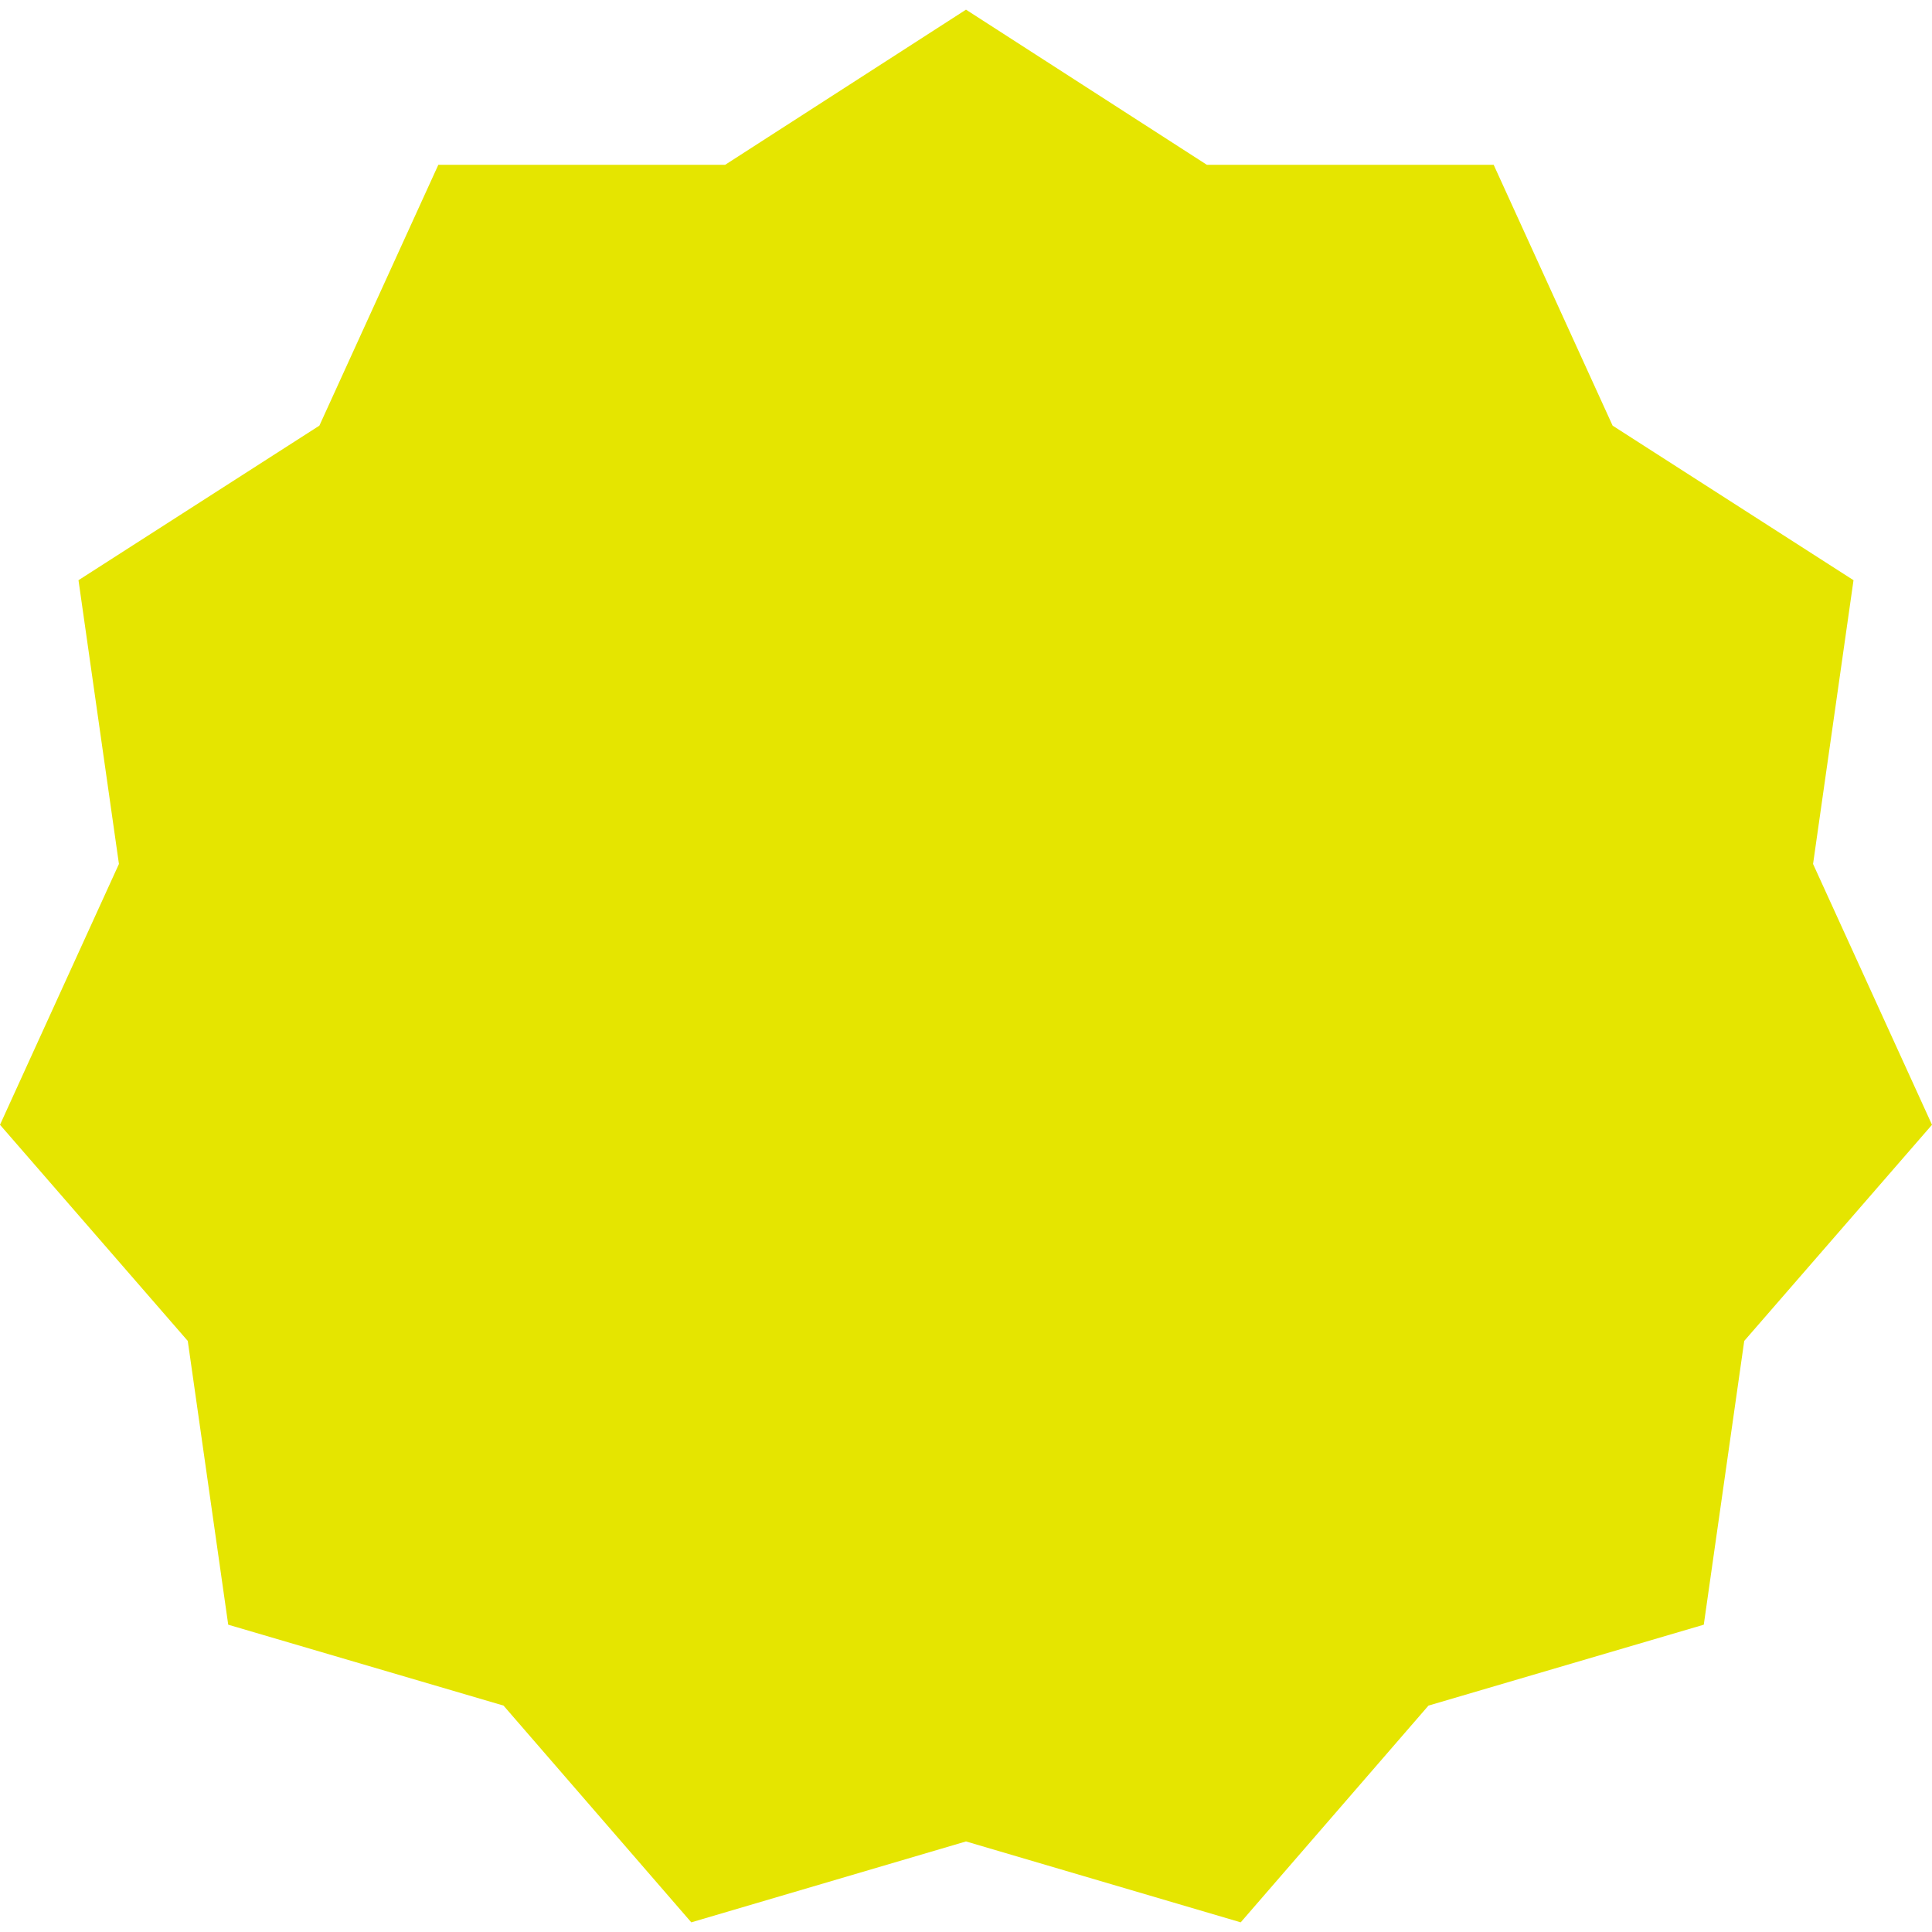 <svg enable-background="new 0 0 32 32" viewBox="0 0 32 32" xmlns="http://www.w3.org/2000/svg"><path d="m16 .16 3.99 2.57h4.75l1.97 4.32 3.99 2.56-.67 4.7 1.97 4.32-3.11 3.58-.67 4.7-4.56 1.34-3.11 3.59-4.55-1.34-4.55 1.34-3.11-3.59-4.56-1.34-.67-4.7-3.11-3.58 1.97-4.32-.67-4.7 3.99-2.56 1.97-4.32h4.75z" fill="#e5e500"/></svg>